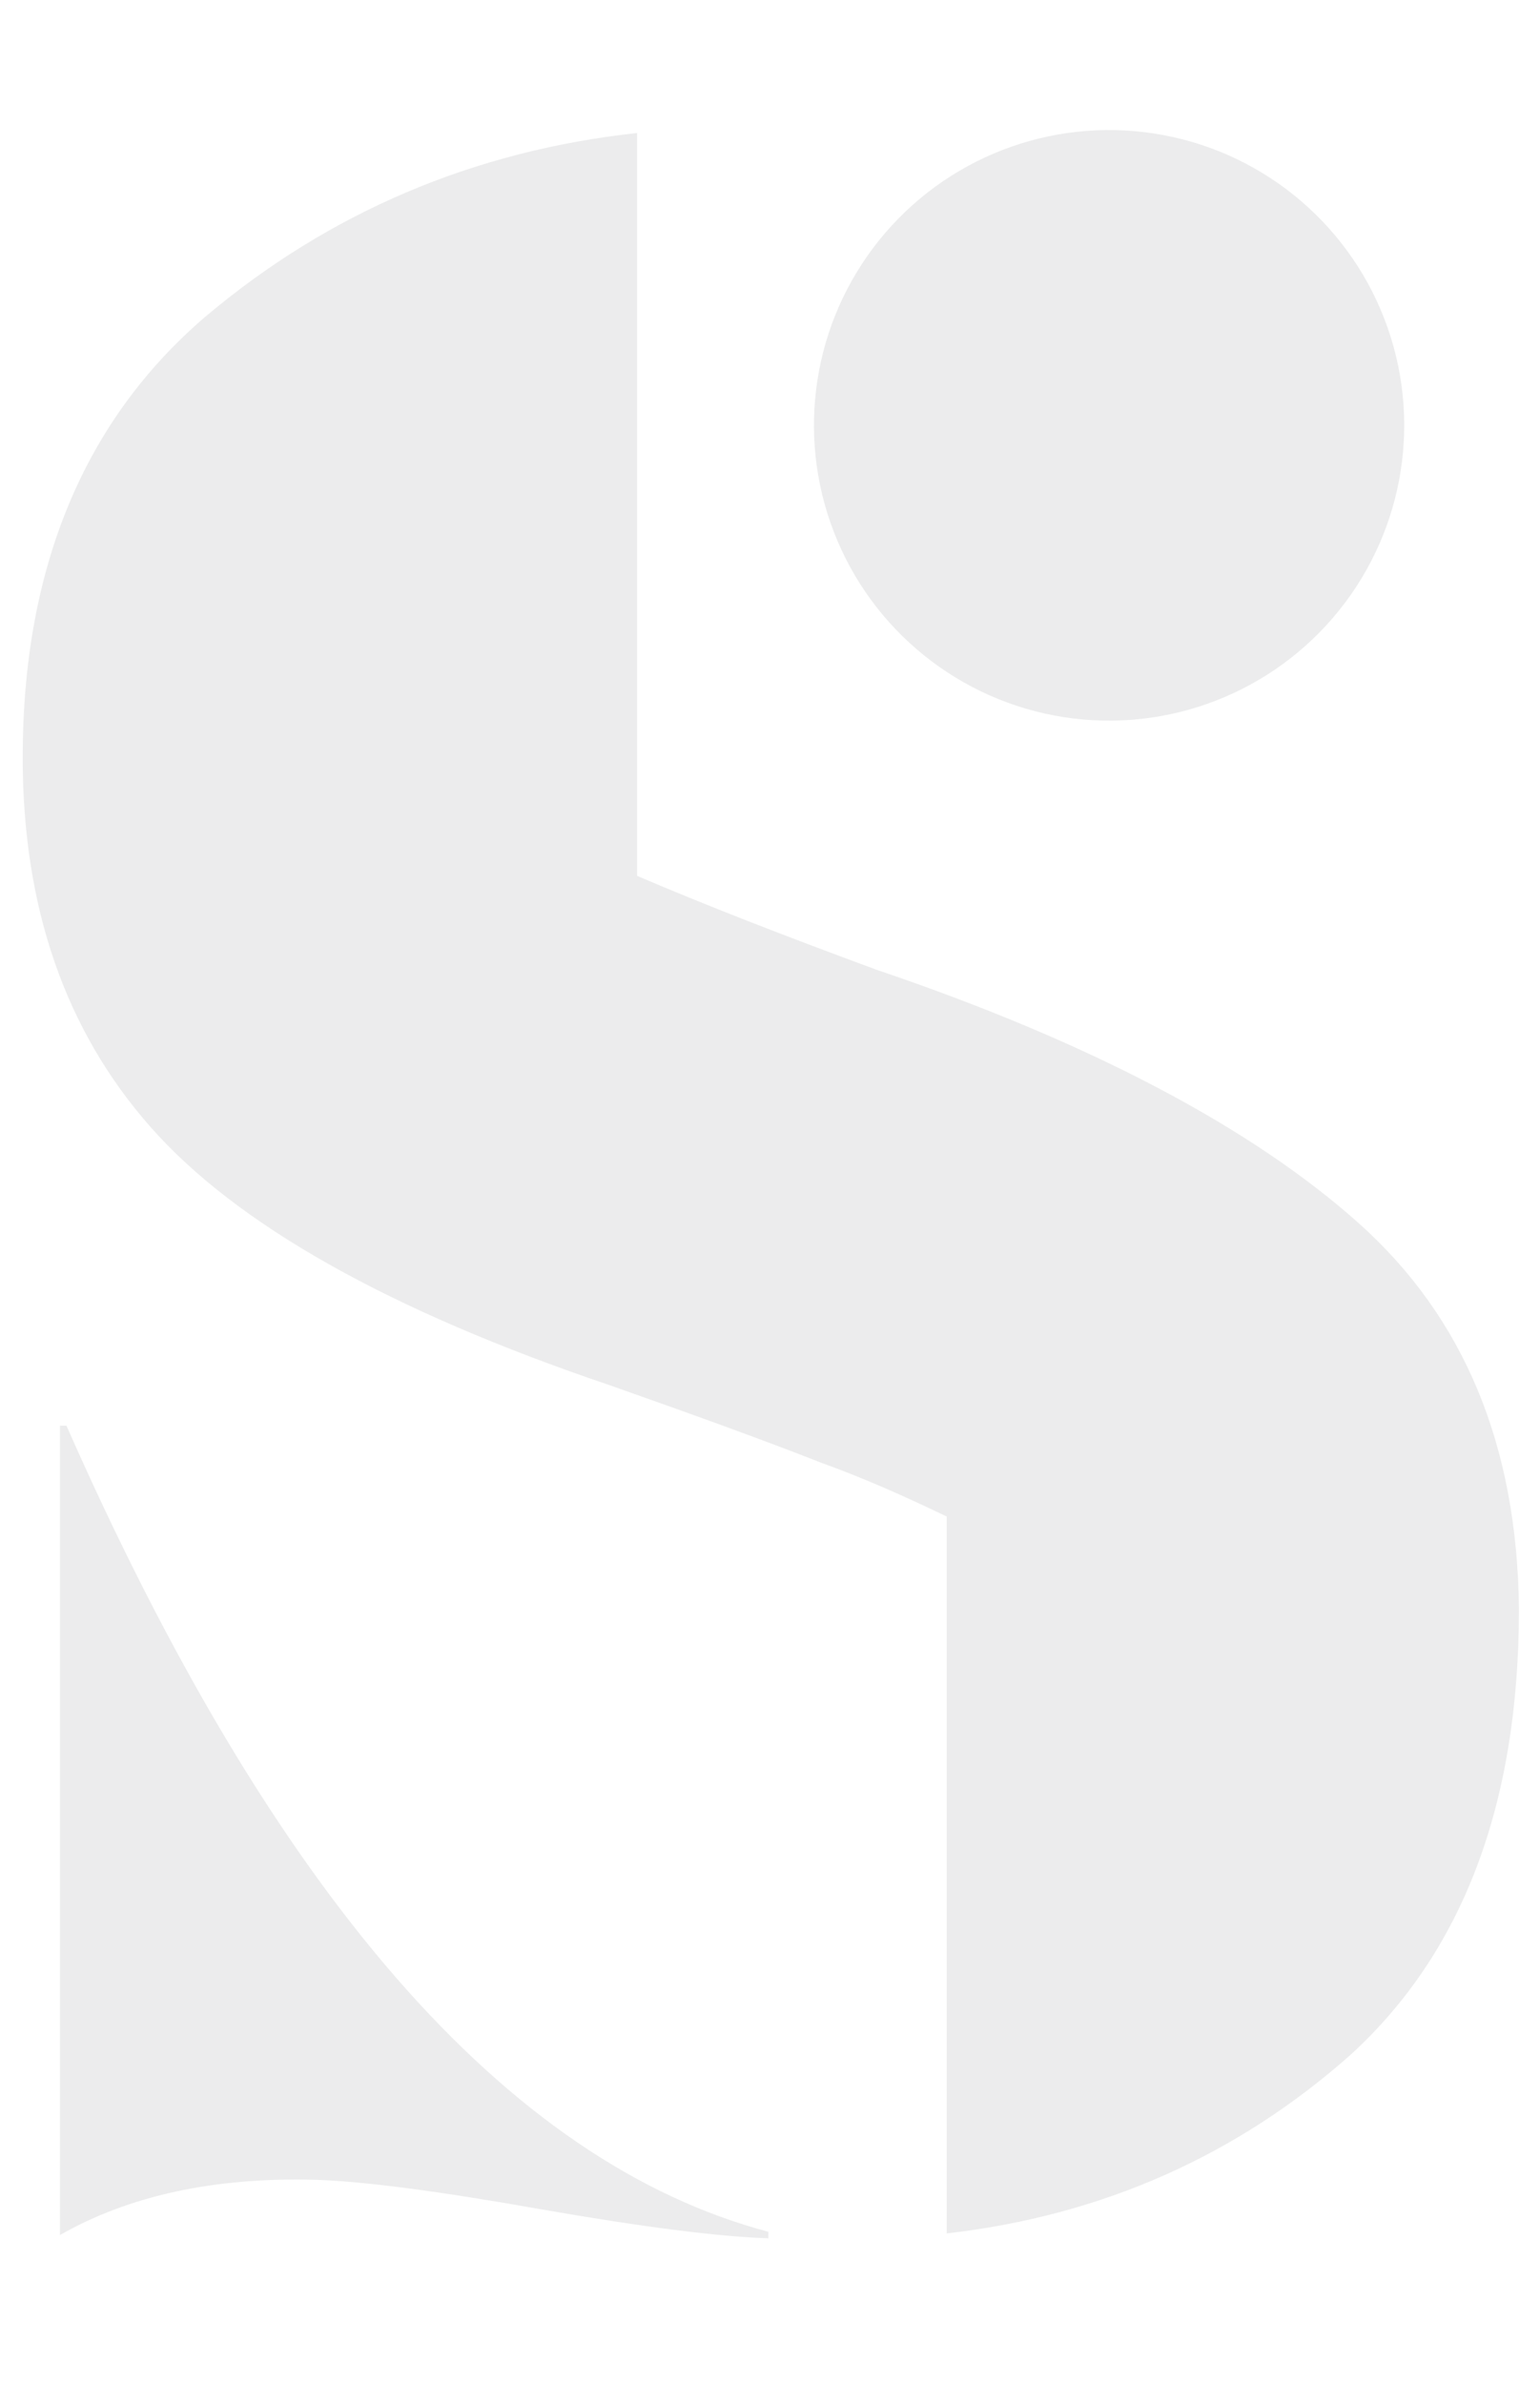 <?xml version="1.0" encoding="utf-8"?>
<!-- Generator: Adobe Illustrator 24.3.0, SVG Export Plug-In . SVG Version: 6.00 Build 0)  -->
<svg version="1.1" id="Layer_1" xmlns="http://www.w3.org/2000/svg" xmlns:xlink="http://www.w3.org/1999/xlink" x="0px" y="0px"
	 viewBox="0 0 95 147" style="enable-background:new 0 0 95 147;" xml:space="preserve">
<style type="text/css">
	.st0{opacity:9.000000e-02;enable-background:new    ;}
	.st1{fill:#272F32;}
</style>
<g class="st0">
	<path class="st1" d="M4.1,87.9H3.7v49.9c4.2-2.4,9.5-3.6,15.9-3.4c2.9,0.1,7.5,0.7,13.7,1.8c6.3,1.1,11,1.7,14.1,1.8v-0.4
		C31.2,133.3,16.8,116.7,4.1,87.9z"/>
	<path class="st1" d="M83.8,75.4c-6.5-5.8-16.4-11.1-29.7-15.6c-5.7-2.1-10.6-4-14.8-5.8V8.5V8.2c-10.1,1.1-19,4.9-26.6,11.3
		C5.2,25.9,1.4,35,1.4,46.7c0,9.2,2.6,16.8,7.9,22.8s14.7,11.3,28.3,15.9c5.4,1.9,9.8,3.5,13.1,4.8c2.5,0.9,5,2,7.7,3.3v43.8v0.4
		c9.6-1.1,17.9-4.8,24.9-11c6.9-6.3,10.4-15.4,10.4-27.5C93.6,89.1,90.3,81.2,83.8,75.4z"/>
	<ellipse transform="matrix(0.944 -0.331 0.331 0.944 -4.824 24.132)" class="st1" cx="68.4" cy="26.2" rx="18.2" ry="18.2"/>
</g>
</svg>
